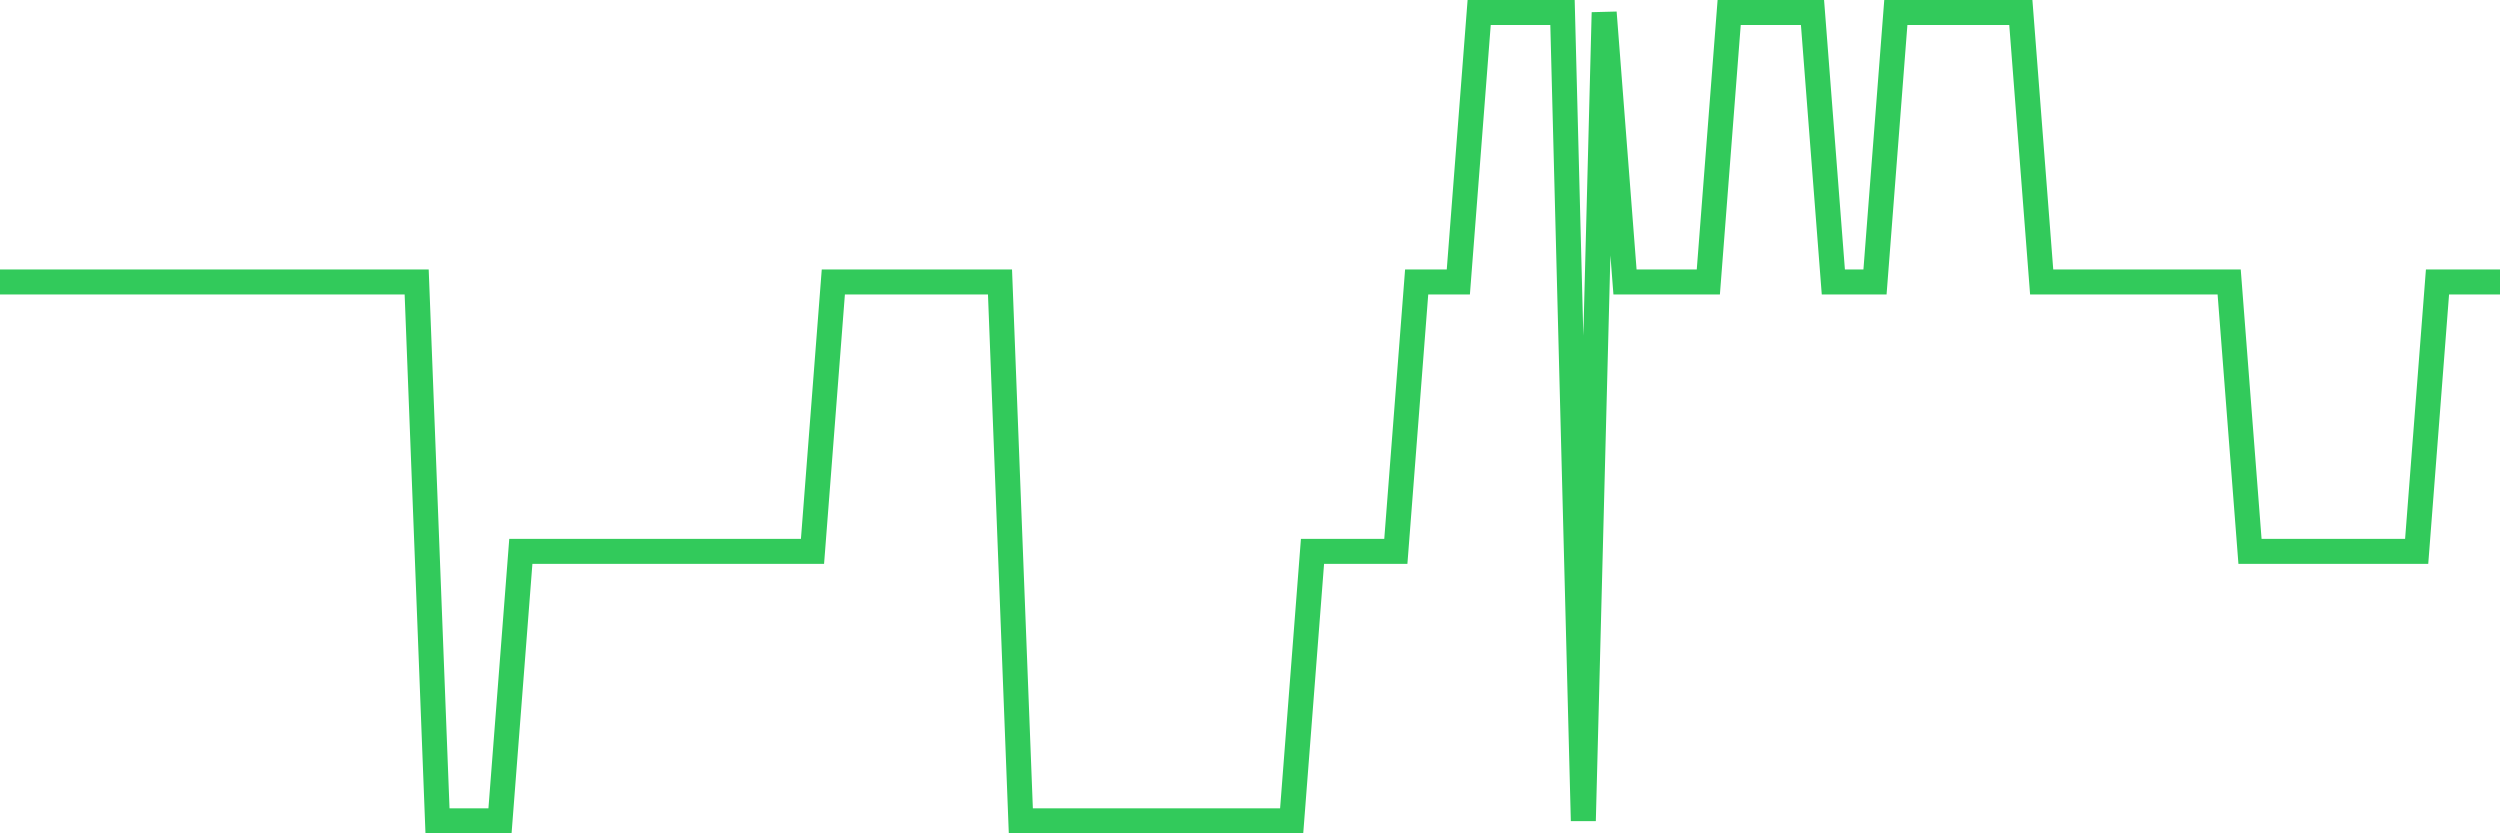 <svg
  xmlns="http://www.w3.org/2000/svg"
  xmlns:xlink="http://www.w3.org/1999/xlink"
  width="120"
  height="40"
  viewBox="0 0 120 40"
  preserveAspectRatio="none"
>
  <polyline
    points="0,13.533 1,13.533 2,13.533 3,13.533 4,13.533 5,13.533 6,13.533 7,13.533 8,13.533 9,13.533 10,13.533 11,13.533 12,13.533 13,13.533 14,13.533 15,13.533 16,13.533 17,13.533 18,13.533 19,13.533 20,13.533 21,39.4 22,39.4 23,39.4 24,39.4 25,26.467 26,26.467 27,26.467 28,26.467 29,26.467 30,26.467 31,26.467 32,26.467 33,26.467 34,26.467 35,26.467 36,26.467 37,26.467 38,26.467 39,26.467 40,13.533 41,13.533 42,13.533 43,13.533 44,13.533 45,13.533 46,13.533 47,13.533 48,13.533 49,39.4 50,39.4 51,39.4 52,39.4 53,39.4 54,39.4 55,39.4 56,39.4 57,39.4 58,39.4 59,39.4 60,39.4 61,39.4 62,39.4 63,26.467 64,26.467 65,26.467 66,26.467 67,26.467 68,13.533 69,13.533 70,13.533 71,0.6 72,0.6 73,0.6 74,0.6 75,0.6 76,39.4 77,0.6 78,13.533 79,13.533 80,13.533 81,13.533 82,13.533 83,0.6 84,0.6 85,0.6 86,0.6 87,0.6 88,13.533 89,13.533 90,13.533 91,0.6 92,0.6 93,0.6 94,0.6 95,0.6 96,0.6 97,0.6 98,13.533 99,13.533 100,13.533 101,13.533 102,13.533 103,13.533 104,13.533 105,13.533 106,13.533 107,13.533 108,26.467 109,26.467 110,26.467 111,26.467 112,26.467 113,26.467 114,26.467 115,26.467 116,26.467 117,13.533 118,13.533 119,13.533 120,13.533"
    fill="none"
    stroke="#32ca5b"
    stroke-width="1.2"
  >
  </polyline>
</svg>